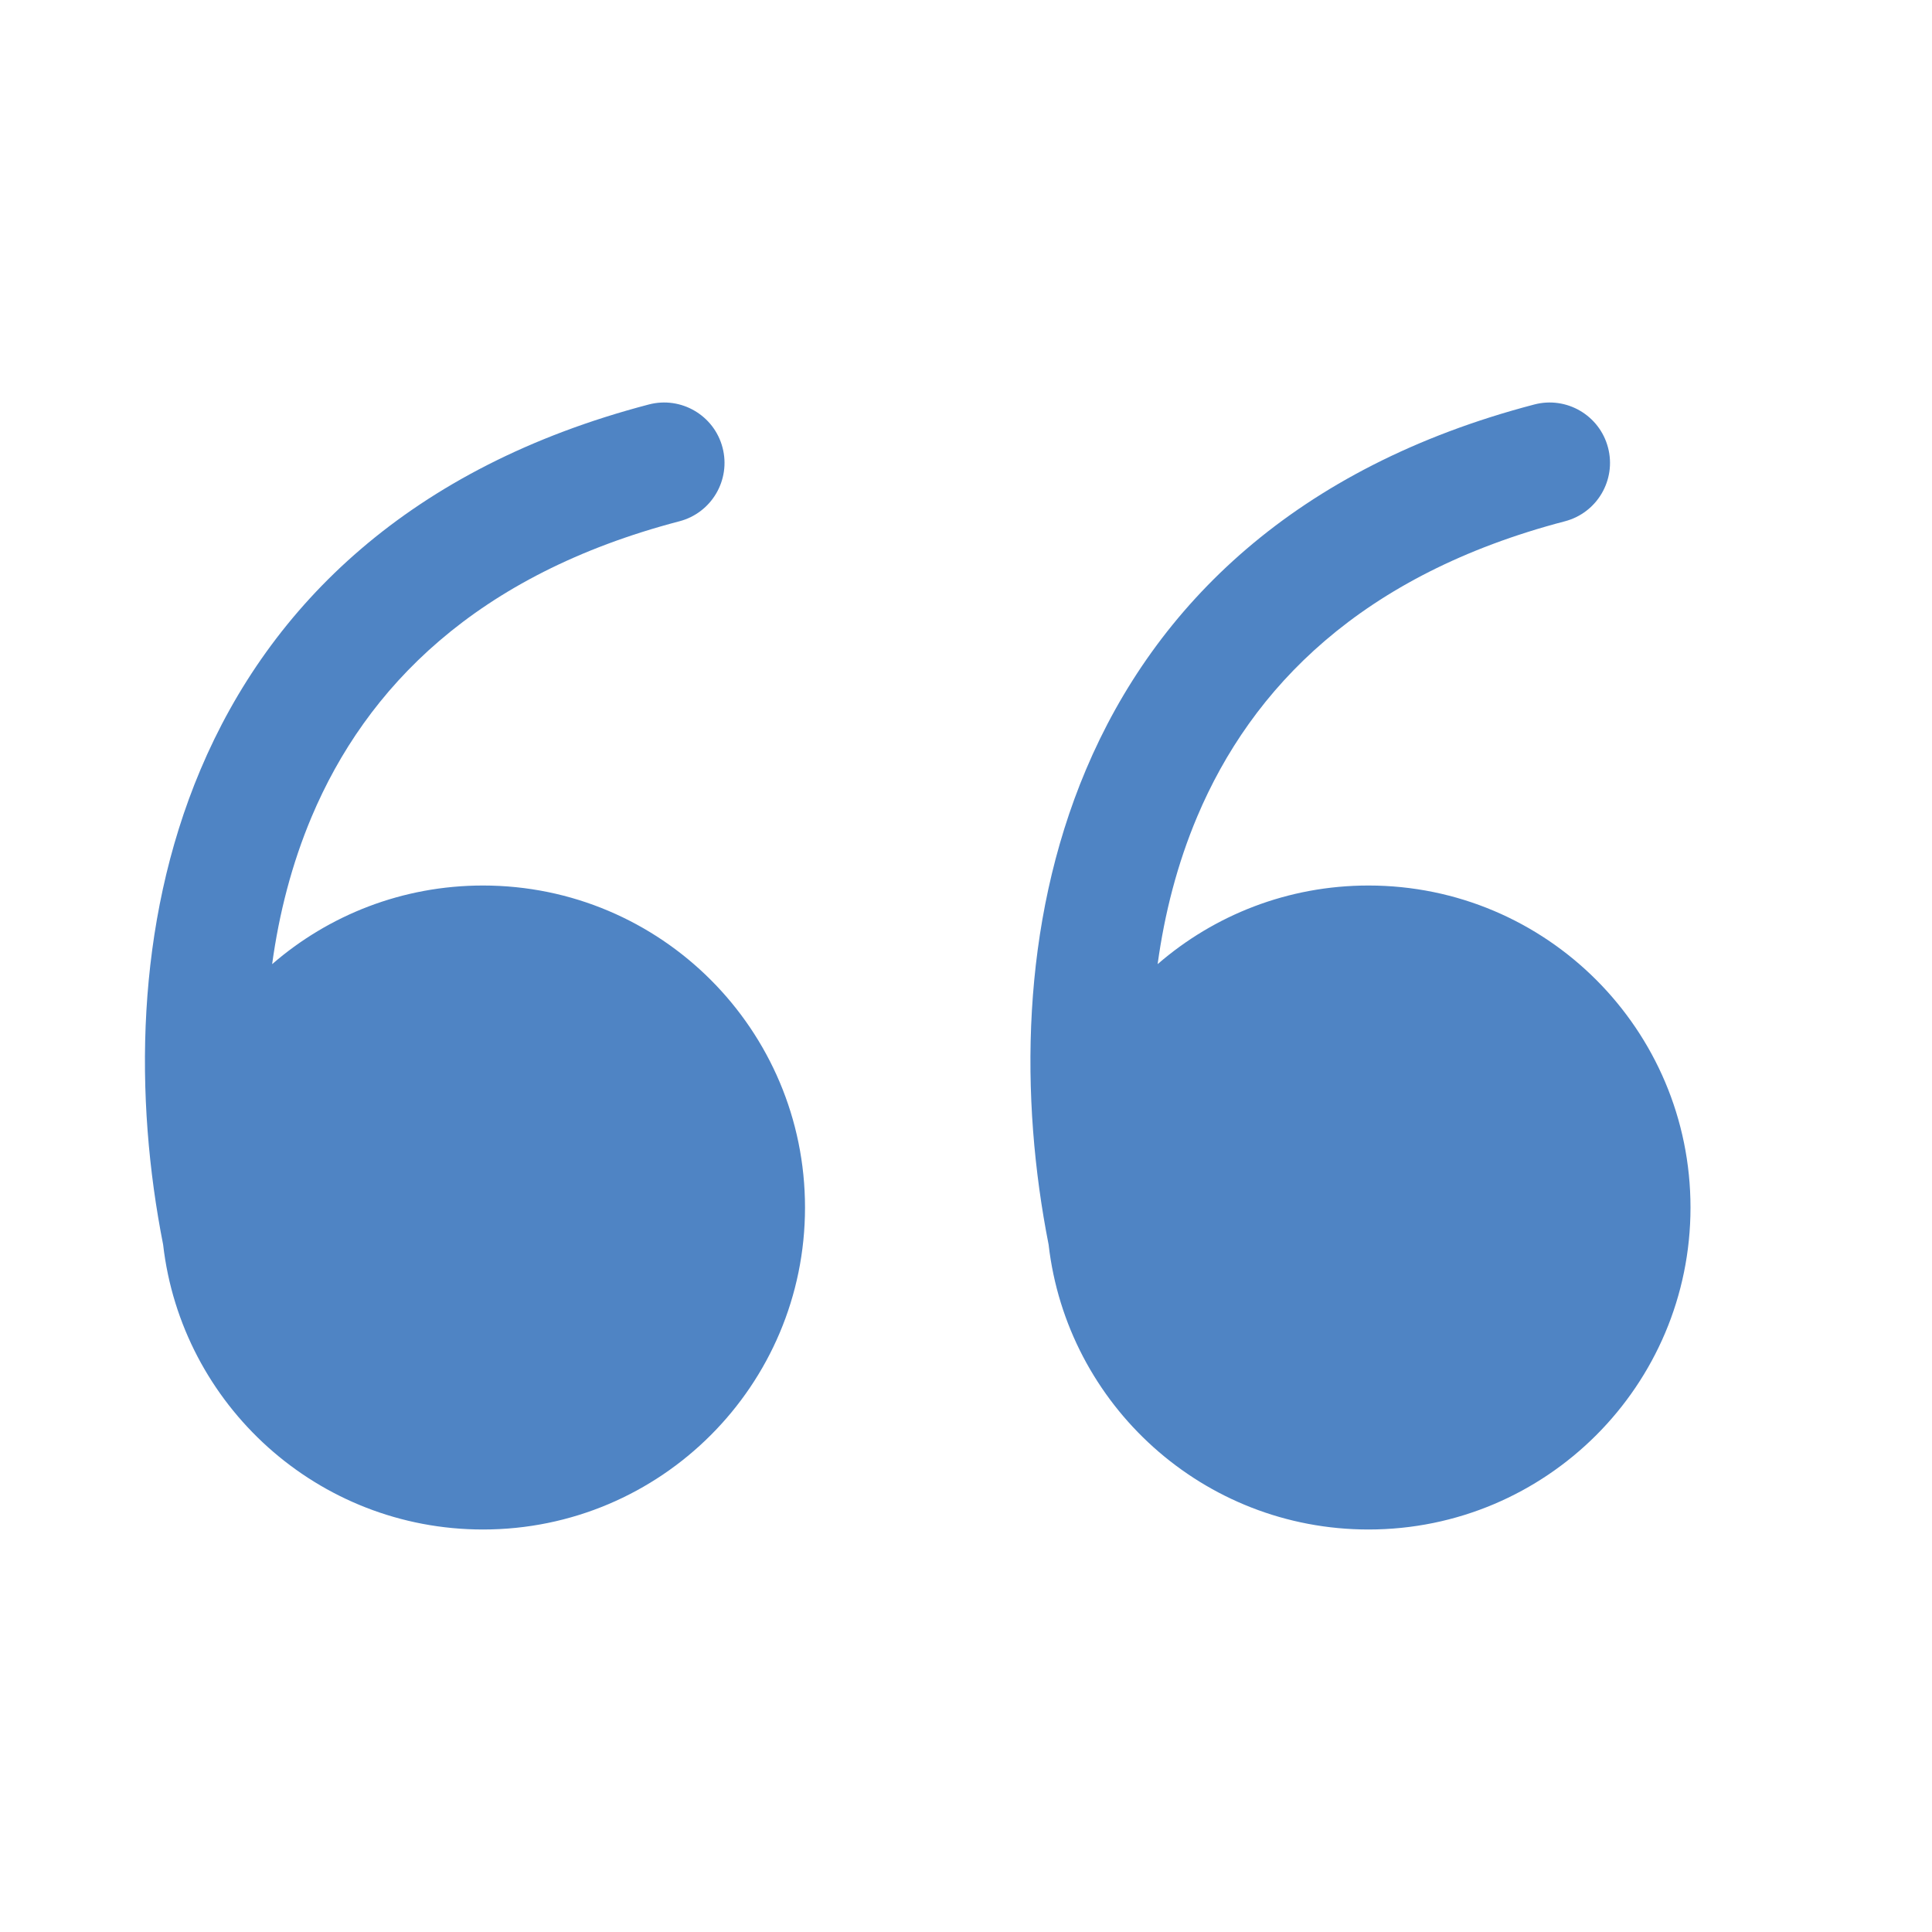 <svg width="135" height="135" viewBox="0 0 135 135" fill="none" xmlns="http://www.w3.org/2000/svg">
<path d="M19.016 67.371C22.963 63.947 28.115 61.876 33.751 61.876C46.177 61.876 56.251 71.949 56.251 84.376C56.251 96.802 46.177 106.875 33.751 106.875C22.2 106.875 12.683 98.172 11.398 86.966C9.392 76.784 9.416 64.652 14.009 53.779C18.857 42.302 28.637 32.635 45.338 28.263C47.592 27.673 49.898 29.022 50.488 31.276C51.078 33.53 49.729 35.835 47.475 36.425C33.239 40.152 25.582 48.064 21.781 57.062C20.394 60.347 19.5 63.829 19.016 67.371Z" fill="#4F84C4"/>
<path d="M80.89 67.371C84.838 63.947 89.989 61.876 95.625 61.876C108.051 61.876 118.125 71.949 118.125 84.376C118.125 96.802 108.051 106.875 95.625 106.875C84.075 106.875 74.557 98.172 73.272 86.966C71.266 76.784 71.291 64.652 75.883 53.779C80.731 42.302 90.512 32.635 107.213 28.263C109.467 27.673 111.772 29.022 112.362 31.276C112.953 33.53 111.604 35.835 109.35 36.425C95.113 40.152 87.456 48.064 83.656 57.062C82.268 60.347 81.375 63.829 80.89 67.371Z" fill="#4F84C4"/>
</svg>
